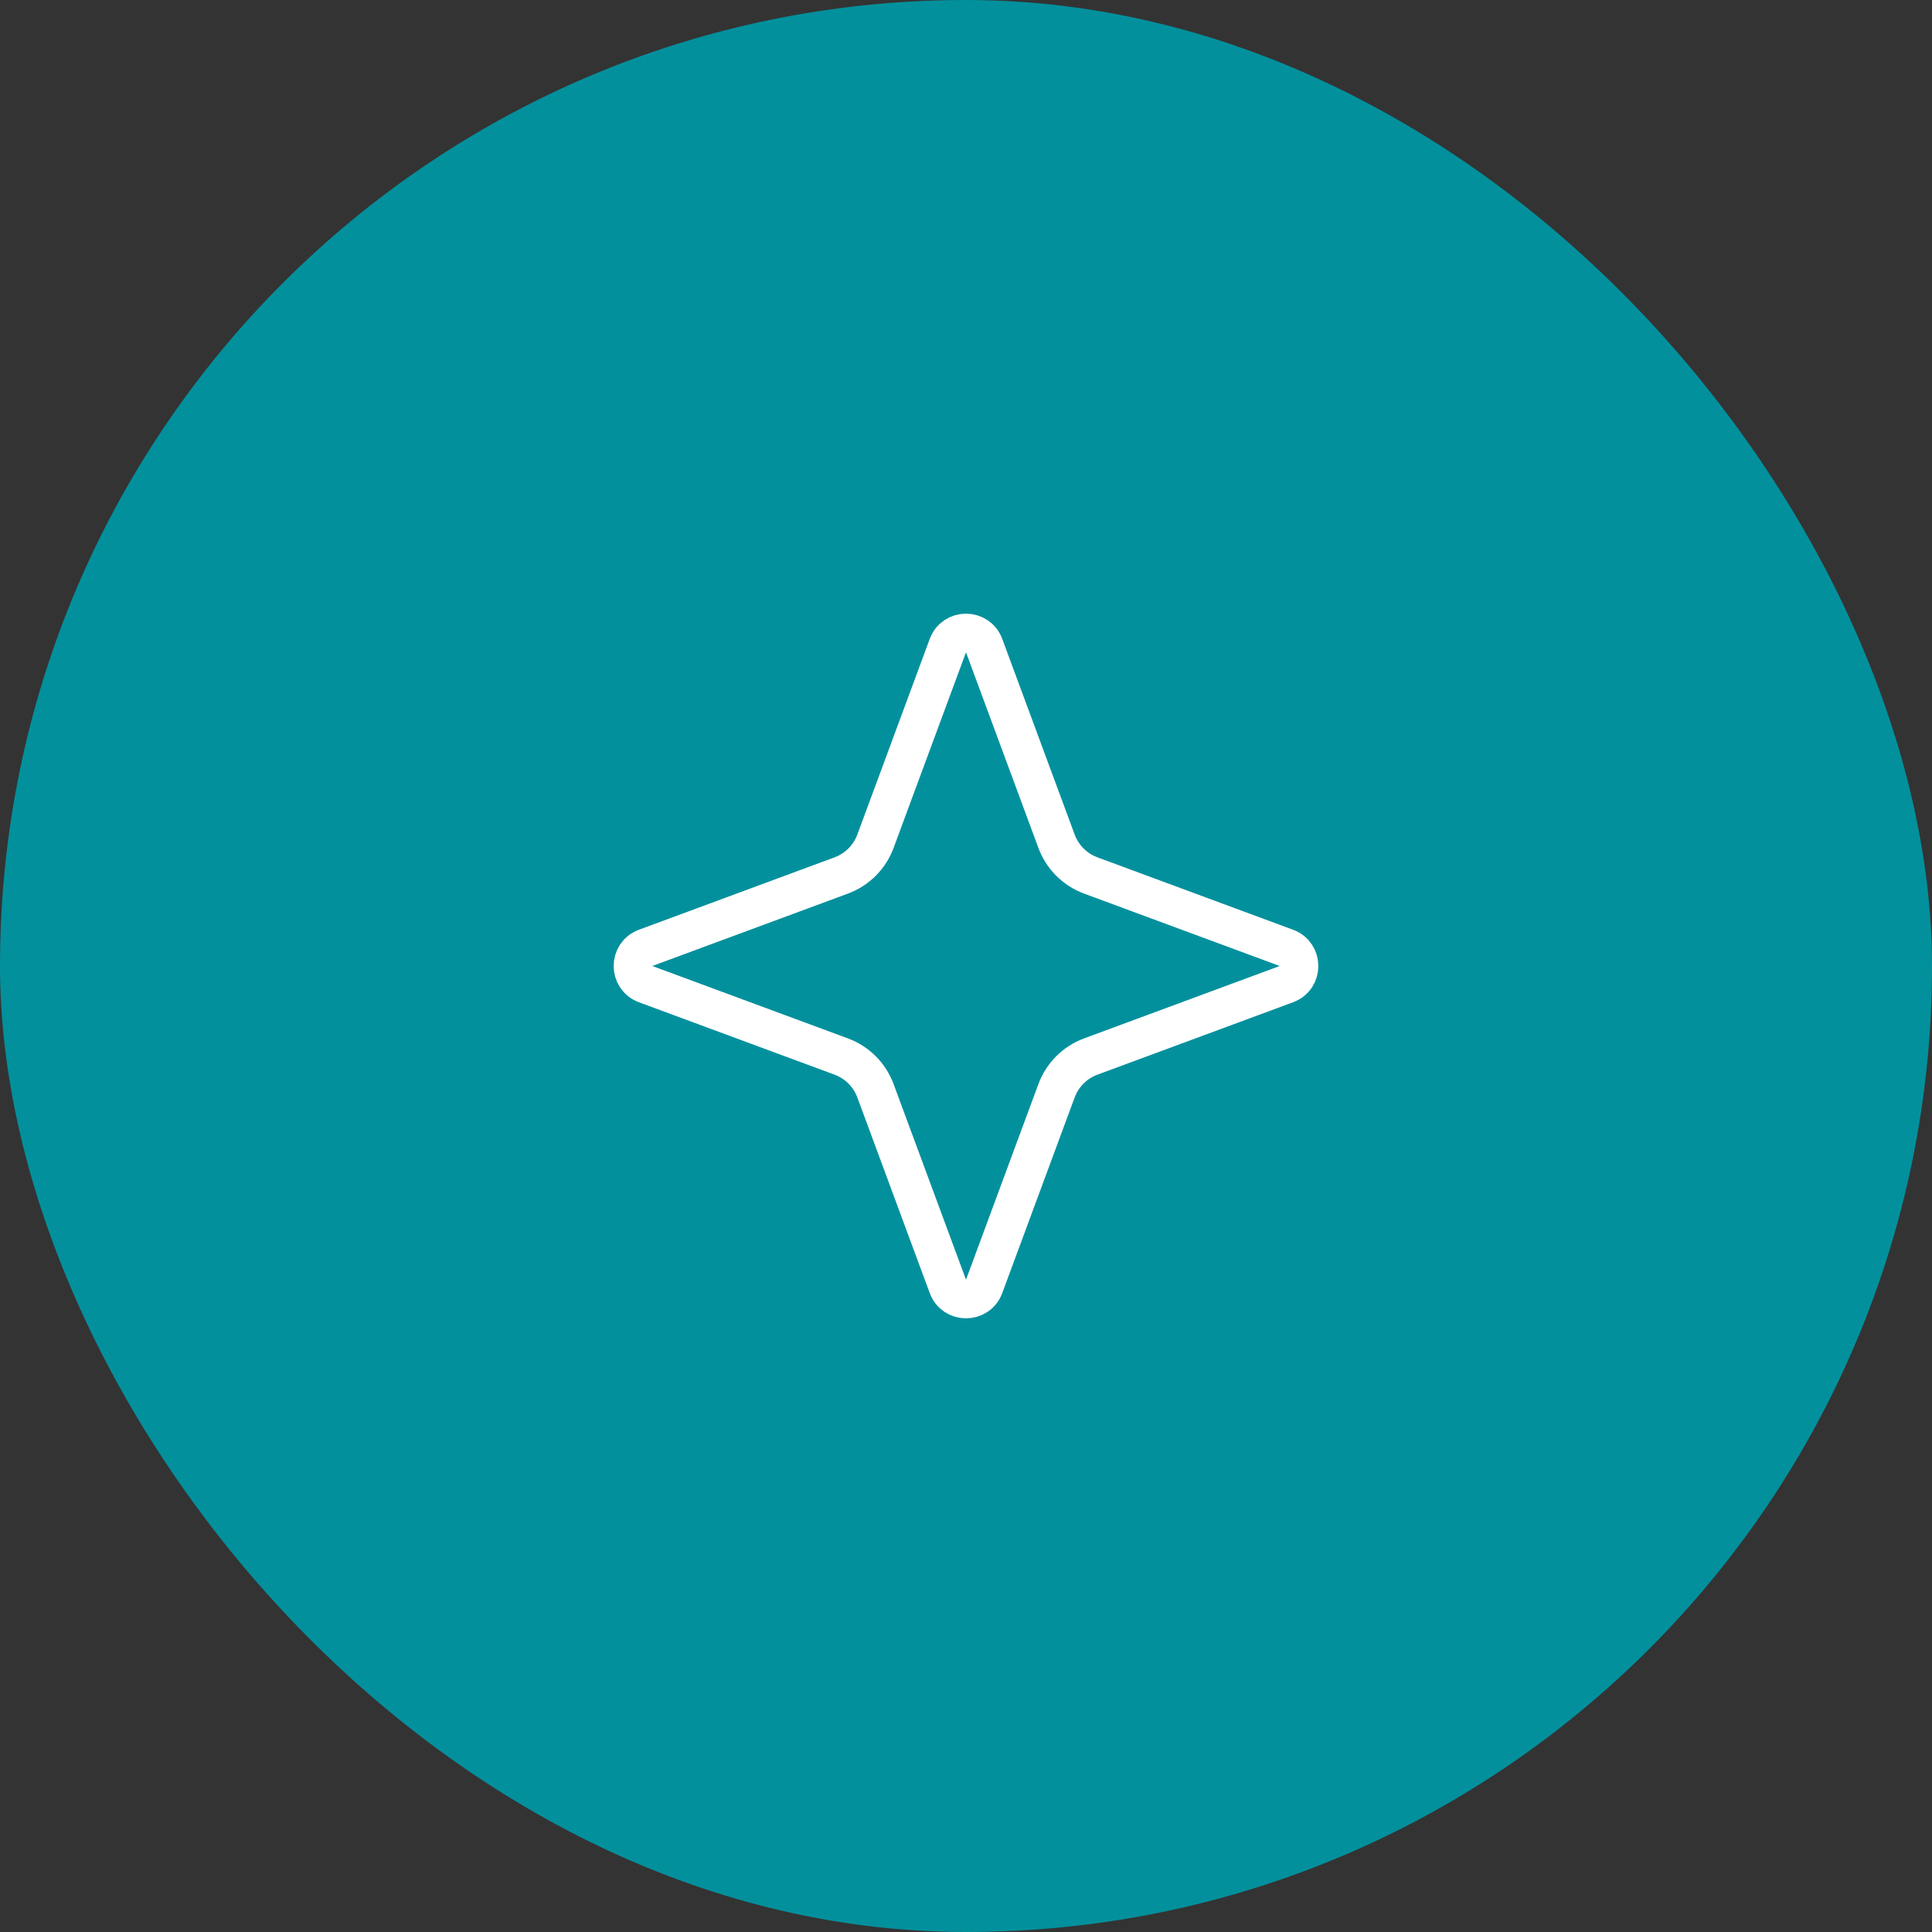 <?xml version="1.0" encoding="UTF-8"?> <svg xmlns="http://www.w3.org/2000/svg" width="50" height="50" viewBox="0 0 50 50" fill="none"><rect x="0" y="0" width="50" height="50" fill="#333333" stroke="none"/><rect width="50" height="50" rx="25" fill="#03909D"></rect><path d="M24.531 16.708C24.692 16.273 25.308 16.273 25.469 16.708L27.343 21.771C27.495 22.182 27.818 22.505 28.229 22.657L33.292 24.531C33.727 24.692 33.727 25.308 33.292 25.469L28.229 27.343C27.818 27.495 27.495 27.818 27.343 28.229L25.469 33.292C25.308 33.727 24.692 33.727 24.531 33.292L22.657 28.229C22.505 27.818 22.182 27.495 21.771 27.343L16.708 25.469C16.273 25.308 16.273 24.692 16.708 24.531L21.771 22.657C22.182 22.505 22.505 22.182 22.657 21.771L24.531 16.708Z" stroke="white"></path></svg> 